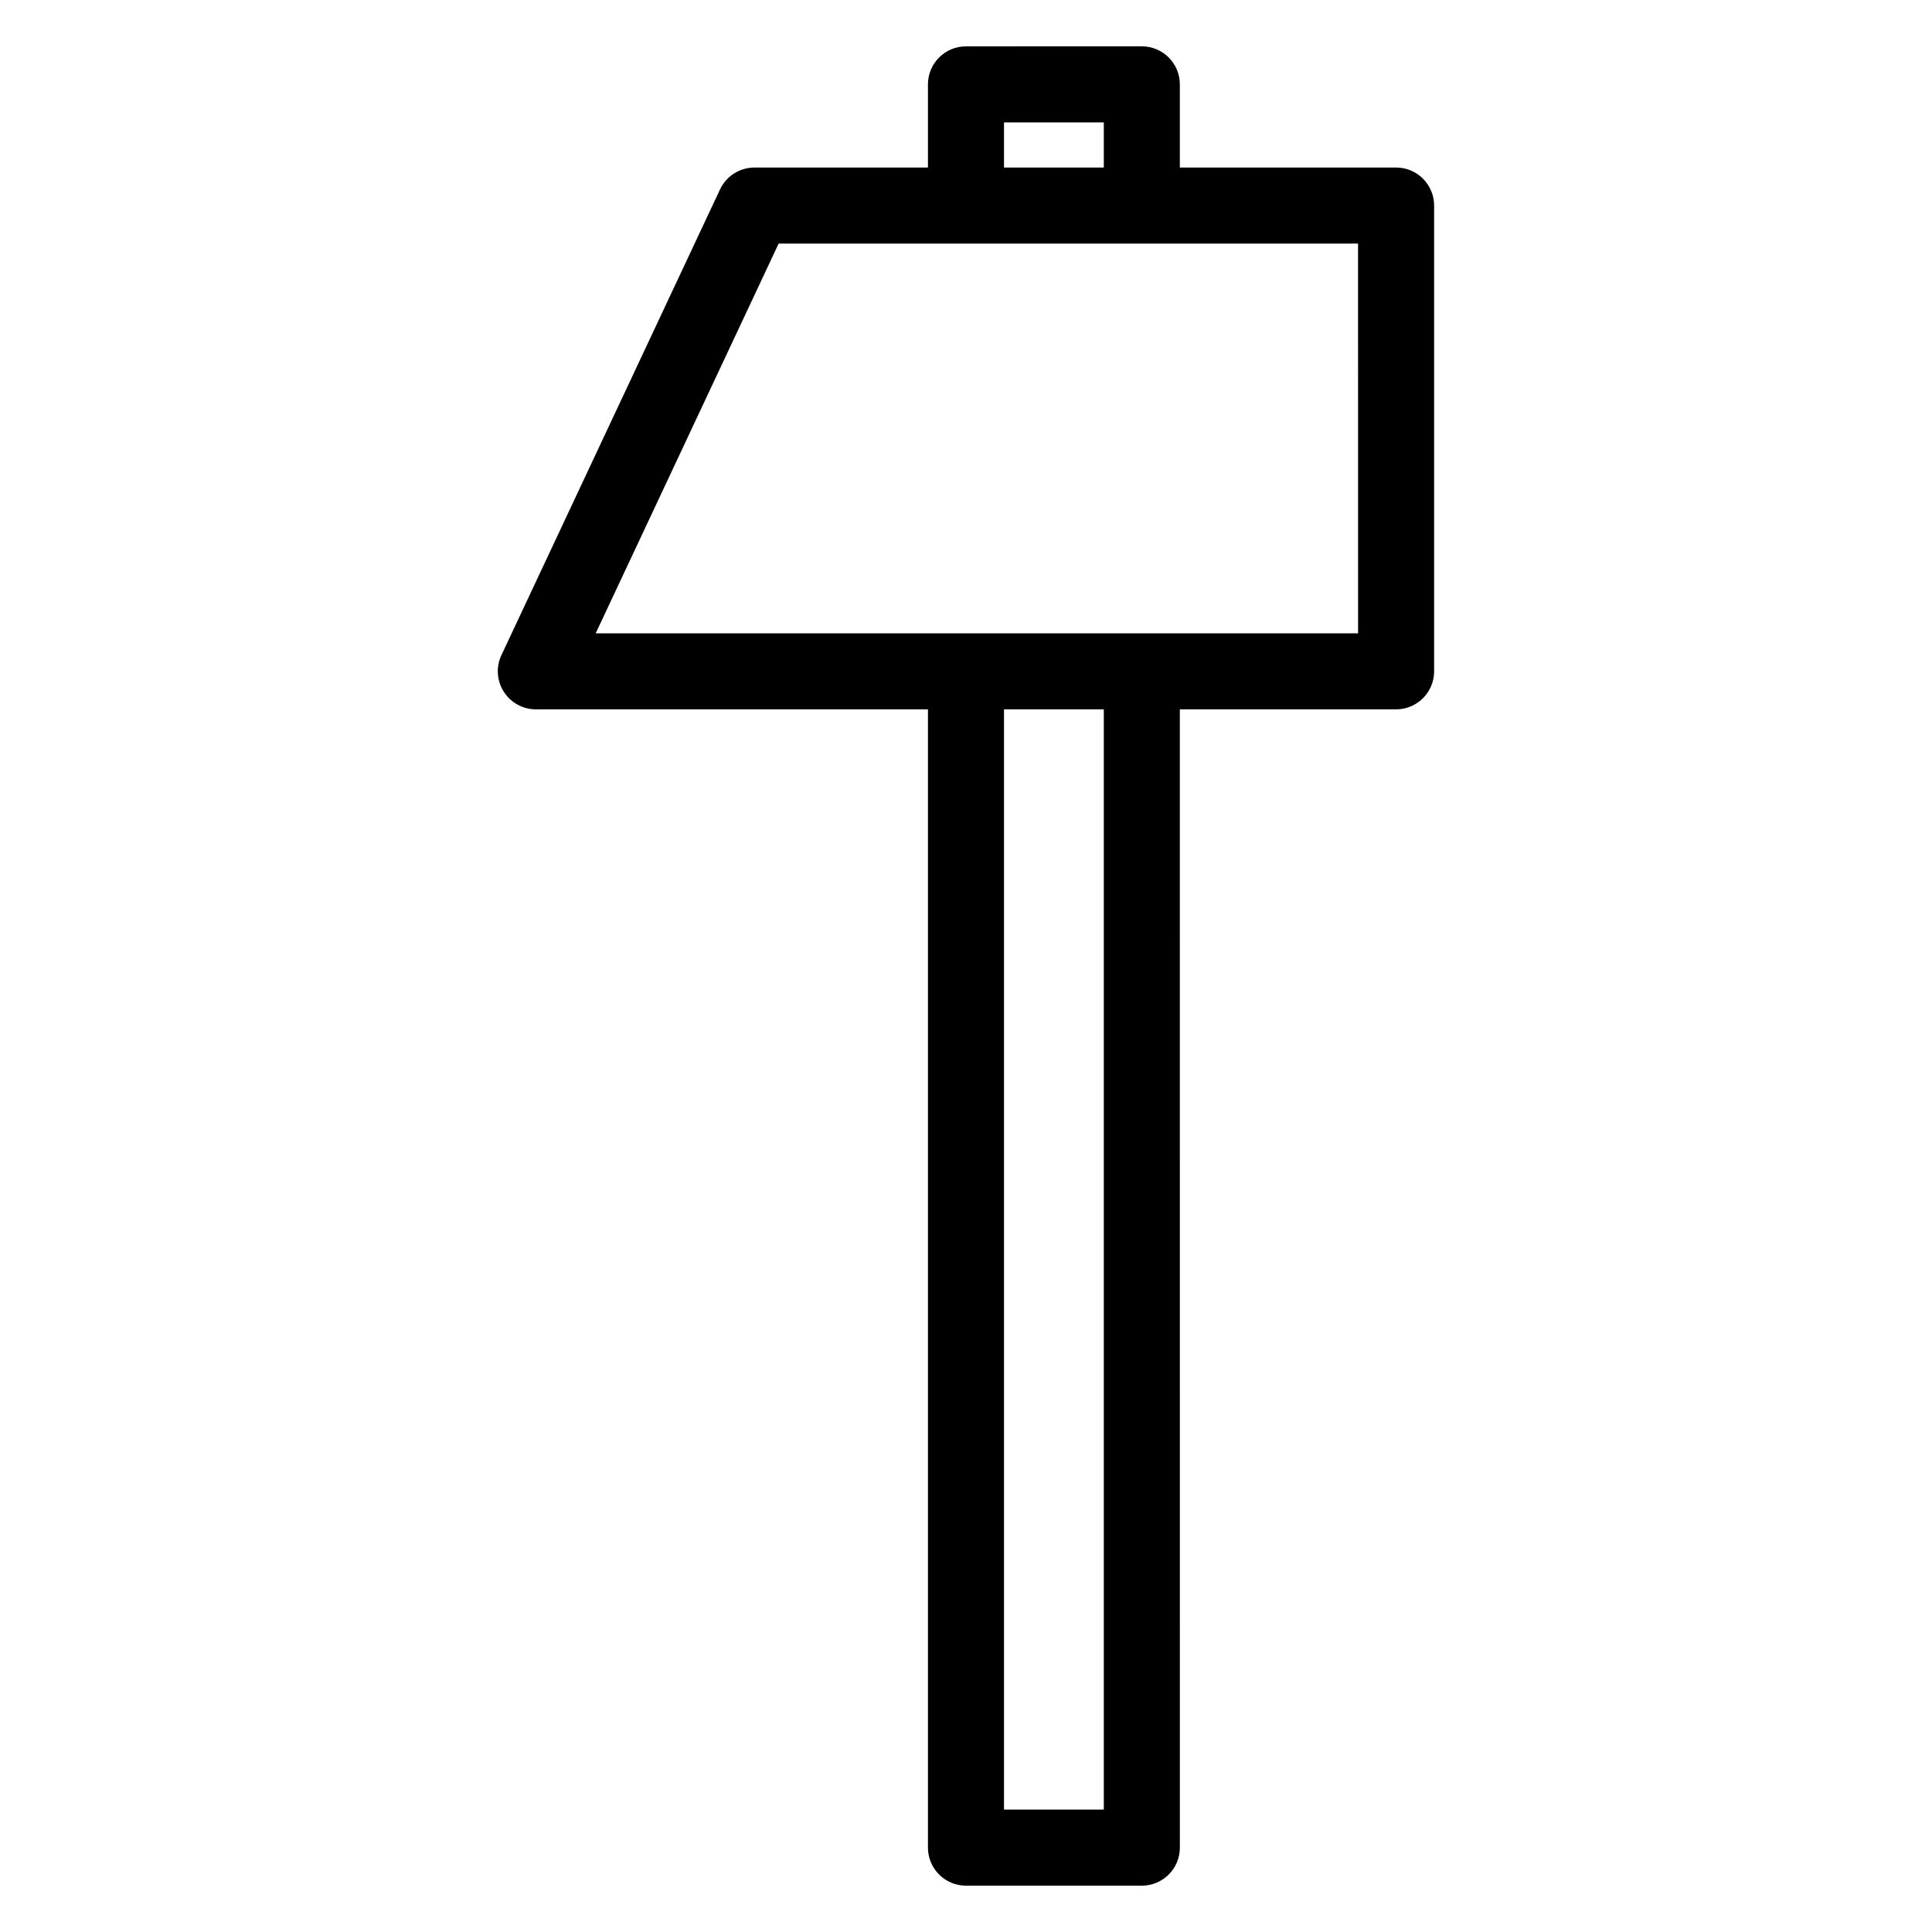 <?xml version="1.0" encoding="UTF-8"?>
<!-- Uploaded to: ICON Repo, www.svgrepo.com, Generator: ICON Repo Mixer Tools -->
<svg fill="#000000" width="800px" height="800px" version="1.1" viewBox="144 144 512 512" xmlns="http://www.w3.org/2000/svg">
 <path d="m513.98 188.4h-57.309v-22.043c0-5.562-4.516-10.078-10.078-10.078l-46.598 0.004c-5.562 0-10.078 4.516-10.078 10.078v22.039h-45.973c-3.906 0-7.461 2.258-9.125 5.793l-57.938 123.43c-1.465 3.117-1.234 6.769 0.621 9.684 1.848 2.91 5.055 4.676 8.504 4.676h103.91v301.66c0 5.562 4.516 10.078 10.078 10.078h46.602c5.562 0 10.078-4.516 10.078-10.078l-0.004-301.66h57.309c5.562 0 10.078-4.516 10.078-10.078v-123.43c0-5.562-4.516-10.078-10.078-10.078zm-103.91-11.965h26.449v11.965h-26.449zm26.449 447.13h-26.449v-291.58h26.449zm67.387-311.73h-202.04l48.48-103.28h153.55z"/>
</svg>
